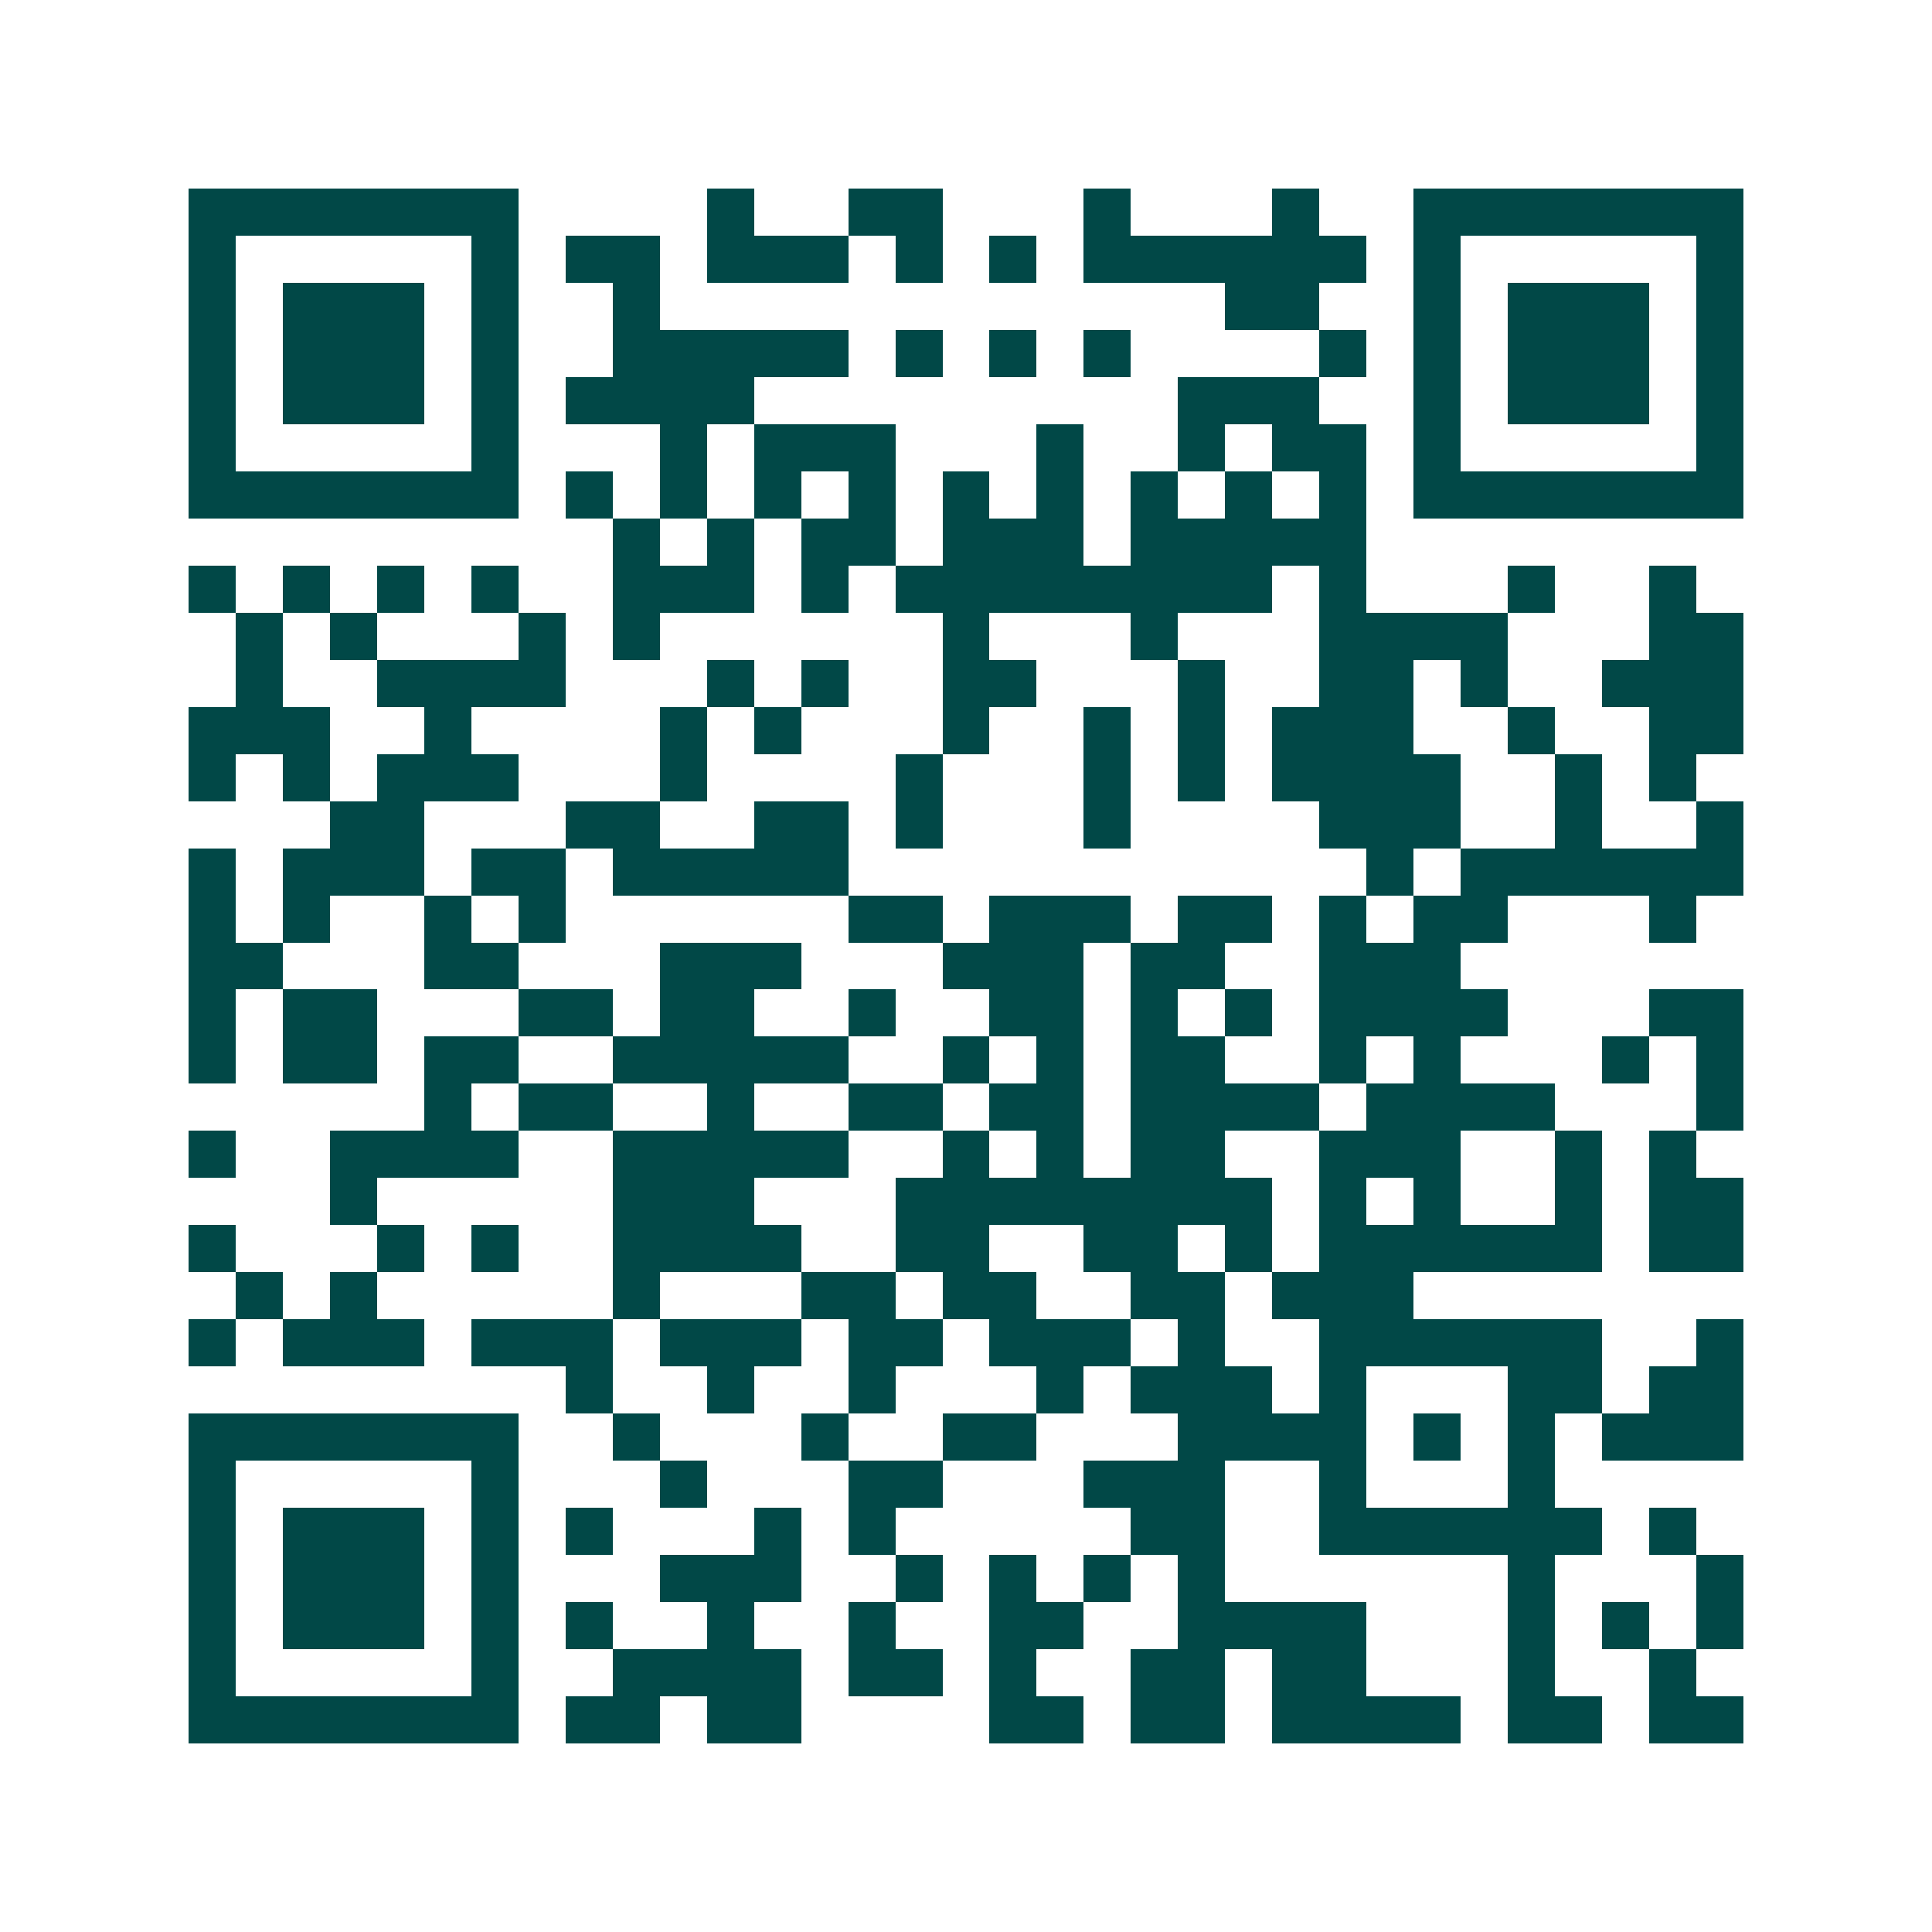 <svg xmlns="http://www.w3.org/2000/svg" width="200" height="200" viewBox="0 0 41 41" shape-rendering="crispEdges"><path fill="#ffffff" d="M0 0h41v41H0z"/><path stroke="#014847" d="M4 4.5h7m4 0h1m2 0h2m3 0h1m3 0h1m2 0h7M4 5.5h1m5 0h1m1 0h2m1 0h3m1 0h1m1 0h1m1 0h6m1 0h1m5 0h1M4 6.5h1m1 0h3m1 0h1m2 0h1m12 0h2m2 0h1m1 0h3m1 0h1M4 7.5h1m1 0h3m1 0h1m2 0h5m1 0h1m1 0h1m1 0h1m4 0h1m1 0h1m1 0h3m1 0h1M4 8.5h1m1 0h3m1 0h1m1 0h4m9 0h3m2 0h1m1 0h3m1 0h1M4 9.5h1m5 0h1m3 0h1m1 0h3m3 0h1m2 0h1m1 0h2m1 0h1m5 0h1M4 10.5h7m1 0h1m1 0h1m1 0h1m1 0h1m1 0h1m1 0h1m1 0h1m1 0h1m1 0h1m1 0h7M13 11.5h1m1 0h1m1 0h2m1 0h3m1 0h5M4 12.5h1m1 0h1m1 0h1m1 0h1m2 0h3m1 0h1m1 0h8m1 0h1m3 0h1m2 0h1M5 13.5h1m1 0h1m3 0h1m1 0h1m6 0h1m3 0h1m3 0h4m3 0h2M5 14.5h1m2 0h4m3 0h1m1 0h1m2 0h2m3 0h1m2 0h2m1 0h1m2 0h3M4 15.5h3m2 0h1m4 0h1m1 0h1m3 0h1m2 0h1m1 0h1m1 0h3m2 0h1m2 0h2M4 16.5h1m1 0h1m1 0h3m3 0h1m4 0h1m3 0h1m1 0h1m1 0h4m2 0h1m1 0h1M7 17.5h2m3 0h2m2 0h2m1 0h1m3 0h1m4 0h3m2 0h1m2 0h1M4 18.5h1m1 0h3m1 0h2m1 0h5m11 0h1m1 0h6M4 19.5h1m1 0h1m2 0h1m1 0h1m6 0h2m1 0h3m1 0h2m1 0h1m1 0h2m3 0h1M4 20.5h2m3 0h2m3 0h3m3 0h3m1 0h2m2 0h3M4 21.5h1m1 0h2m3 0h2m1 0h2m2 0h1m2 0h2m1 0h1m1 0h1m1 0h4m3 0h2M4 22.5h1m1 0h2m1 0h2m2 0h5m2 0h1m1 0h1m1 0h2m2 0h1m1 0h1m3 0h1m1 0h1M9 23.5h1m1 0h2m2 0h1m2 0h2m1 0h2m1 0h4m1 0h4m3 0h1M4 24.5h1m2 0h4m2 0h5m2 0h1m1 0h1m1 0h2m2 0h3m2 0h1m1 0h1M7 25.5h1m5 0h3m3 0h8m1 0h1m1 0h1m2 0h1m1 0h2M4 26.5h1m3 0h1m1 0h1m2 0h4m2 0h2m2 0h2m1 0h1m1 0h6m1 0h2M5 27.5h1m1 0h1m5 0h1m3 0h2m1 0h2m2 0h2m1 0h3M4 28.5h1m1 0h3m1 0h3m1 0h3m1 0h2m1 0h3m1 0h1m2 0h6m2 0h1M12 29.5h1m2 0h1m2 0h1m3 0h1m1 0h3m1 0h1m3 0h2m1 0h2M4 30.5h7m2 0h1m3 0h1m2 0h2m3 0h4m1 0h1m1 0h1m1 0h3M4 31.5h1m5 0h1m3 0h1m3 0h2m3 0h3m2 0h1m3 0h1M4 32.5h1m1 0h3m1 0h1m1 0h1m3 0h1m1 0h1m5 0h2m2 0h6m1 0h1M4 33.5h1m1 0h3m1 0h1m3 0h3m2 0h1m1 0h1m1 0h1m1 0h1m6 0h1m3 0h1M4 34.5h1m1 0h3m1 0h1m1 0h1m2 0h1m2 0h1m2 0h2m2 0h4m3 0h1m1 0h1m1 0h1M4 35.5h1m5 0h1m2 0h4m1 0h2m1 0h1m2 0h2m1 0h2m3 0h1m2 0h1M4 36.5h7m1 0h2m1 0h2m4 0h2m1 0h2m1 0h4m1 0h2m1 0h2"/></svg>
